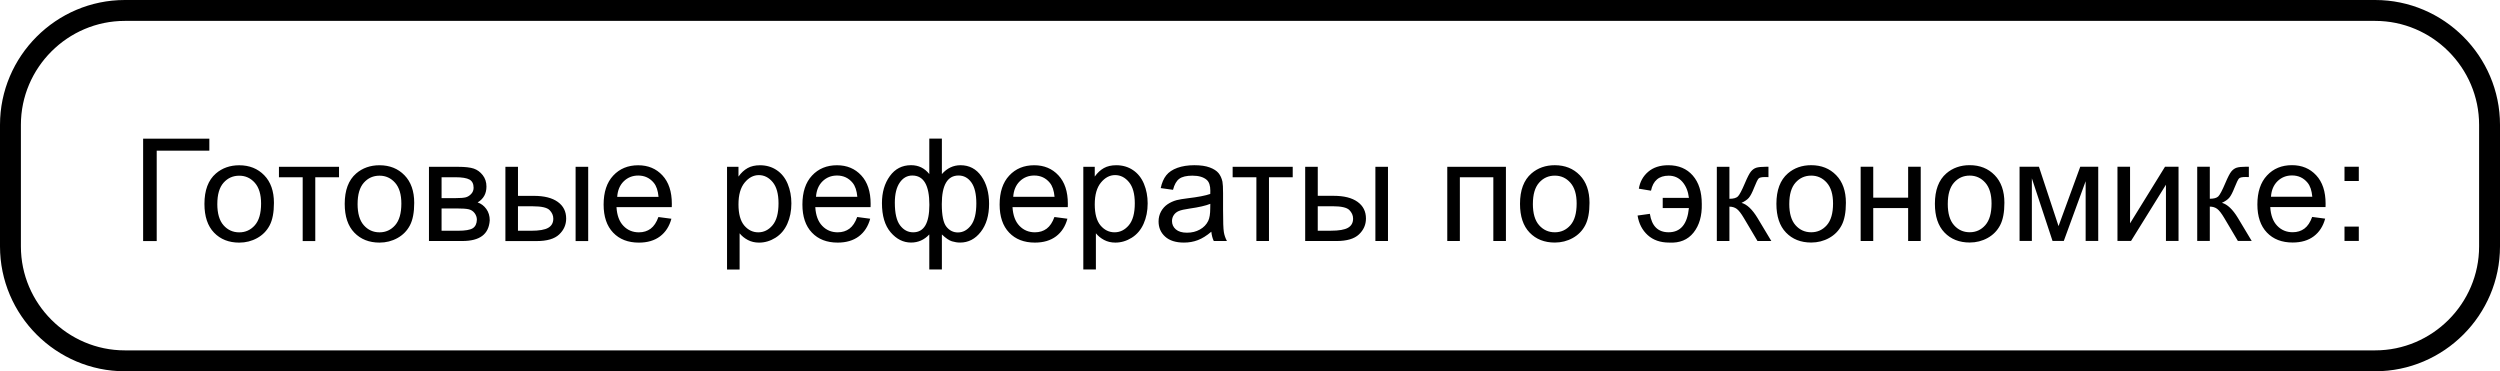 <?xml version="1.0" encoding="UTF-8"?>
<!DOCTYPE svg PUBLIC "-//W3C//DTD SVG 1.1//EN" "http://www.w3.org/Graphics/SVG/1.1/DTD/svg11.dtd">
<!-- Creator: CorelDRAW 2019 (64-Bit) -->
<svg xmlns="http://www.w3.org/2000/svg" xml:space="preserve" width="84.446mm" height="12.541mm" version="1.1" style="shape-rendering:geometricPrecision; text-rendering:geometricPrecision; image-rendering:optimizeQuality; fill-rule:evenodd; clip-rule:evenodd"
viewBox="0 0 145730 21642"
 xmlns:xlink="http://www.w3.org/1999/xlink">
 <defs>
  <style type="text/css">
   <![CDATA[
    .str0 {stroke:black;stroke-width:1218;stroke-miterlimit:22.926}
    .fil1 {fill:none}
    .fil0 {fill:black;fill-rule:nonzero}
   ]]>
  </style>
 </defs>
 <g id="Слой_x0020_1">
  <path class="fil0" d="M8343 8083l3860 0 0 700 -3068 0 0 5268 -792 0 0 -5969zm3574 3806c0,-799 222,-1391 668,-1776 371,-319 825,-479 1360,-479 593,0 1079,194 1457,583 377,388 566,925 566,1610 0,556 -83,992 -250,1310 -167,318 -410,566 -729,742 -318,176 -667,264 -1043,264 -606,0 -1095,-193 -1469,-581 -374,-388 -560,-946 -560,-1674zm750 1c0,553 121,967 363,1241 243,275 547,413 916,413 364,0 667,-138 910,-414 242,-276 363,-697 363,-1263 0,-534 -122,-938 -365,-1212 -243,-275 -546,-413 -907,-413 -368,0 -673,136 -916,410 -242,274 -363,686 -363,1238zm3594 -2165l3501 0 0 609 -1384 0 0 3718 -734 0 0 -3718 -1384 0 0 -609zm3833 2163c0,-799 222,-1391 668,-1776 371,-319 825,-479 1360,-479 593,0 1079,194 1457,583 377,388 566,925 566,1610 0,556 -83,992 -250,1310 -167,318 -410,566 -729,742 -318,176 -667,264 -1043,264 -606,0 -1095,-193 -1469,-581 -374,-388 -560,-946 -560,-1674zm750 1c0,553 121,967 363,1241 243,275 547,413 916,413 364,0 667,-138 910,-414 242,-276 363,-697 363,-1263 0,-534 -122,-938 -365,-1212 -243,-275 -546,-413 -907,-413 -368,0 -673,136 -916,410 -242,274 -363,686 -363,1238zm4161 -2165l1688 0c414,0 723,35 925,104 202,70 375,196 520,381 146,186 218,407 218,665 0,207 -43,388 -128,540 -86,154 -214,284 -386,386 203,68 371,195 506,381 133,185 200,406 200,660 -26,410 -174,714 -439,911 -265,199 -652,297 -1157,297l-1947 0 0 -4327zm734 1826l778 0c310,0 524,-17 639,-49 117,-33 221,-99 313,-199 92,-99 138,-218 138,-357 0,-229 -81,-388 -240,-478 -161,-90 -436,-135 -825,-135l-802 0 0 1217zm0 1901l963 0c414,0 699,-49 853,-144 154,-97 235,-263 243,-500 0,-138 -45,-267 -133,-385 -90,-118 -207,-193 -350,-224 -143,-32 -374,-47 -690,-47l-885 0 0 1301zm7814 -3726l734 0 0 4327 -734 0 0 -4327zm-4093 0l734 0 0 1692 925 0c604,0 1068,117 1395,352 327,235 489,559 489,971 0,361 -136,670 -408,927 -272,257 -707,385 -1306,385l-1828 0 0 -4327zm734 3726l770 0c463,0 795,-57 992,-171 199,-114 297,-292 297,-534 0,-188 -74,-354 -220,-501 -147,-146 -471,-220 -973,-220l-867 0 0 1425zm8185 -800l758 100c-118,440 -339,784 -661,1027 -322,243 -734,365 -1235,365 -631,0 -1131,-194 -1501,-583 -370,-388 -554,-934 -554,-1635 0,-725 186,-1289 560,-1689 374,-402 859,-602 1455,-602 577,0 1048,196 1413,589 366,393 549,946 549,1659 0,43 -1,108 -4,194l-3222 0c28,474 161,838 403,1089 240,252 542,378 902,378 268,0 497,-71 686,-212 190,-142 340,-368 452,-679zm-2401 -1176l2409 0c-32,-364 -125,-636 -276,-818 -232,-282 -535,-424 -906,-424 -336,0 -618,113 -848,338 -228,225 -354,527 -379,904zm6402 4235l0 -5985 667 0 0 568c157,-220 335,-385 533,-495 197,-110 438,-165 720,-165 369,0 695,94 977,285 282,189 495,457 639,802 143,346 215,724 215,1136 0,441 -79,838 -238,1192 -158,353 -389,624 -692,813 -301,188 -620,282 -953,282 -245,0 -464,-51 -657,-154 -194,-103 -353,-232 -478,-389l0 2111 -734 0zm667 -3796c0,554 113,964 336,1230 225,265 497,399 817,399 325,0 603,-138 834,-413 232,-275 347,-700 347,-1277 0,-550 -113,-961 -339,-1235 -226,-274 -496,-410 -810,-410 -311,0 -586,146 -825,436 -240,292 -360,714 -360,1270zm6920 736l758 100c-118,440 -339,784 -661,1027 -322,243 -734,365 -1235,365 -631,0 -1131,-194 -1501,-583 -370,-388 -554,-934 -554,-1635 0,-725 186,-1289 560,-1689 374,-402 859,-602 1455,-602 577,0 1048,196 1413,589 366,393 549,946 549,1659 0,43 -1,108 -4,194l-3222 0c28,474 161,838 403,1089 240,252 542,378 902,378 268,0 497,-71 686,-212 190,-142 340,-368 452,-679zm-2401 -1176l2409 0c-32,-364 -125,-636 -276,-818 -232,-282 -535,-424 -906,-424 -336,0 -618,113 -848,338 -228,225 -354,527 -379,904zm6604 -3393l734 0 0 2067c151,-174 318,-303 500,-389 181,-85 377,-128 585,-128 511,0 917,214 1217,640 299,427 449,963 449,1610 0,675 -161,1220 -484,1635 -322,416 -724,624 -1203,624 -157,0 -317,-25 -479,-74 -163,-49 -357,-182 -585,-399l0 2040 -734 0 0 -2040c-146,157 -309,275 -486,354 -178,79 -370,118 -577,118 -453,0 -849,-199 -1188,-595 -339,-397 -509,-966 -509,-1705 0,-627 153,-1150 460,-1574 307,-424 718,-636 1237,-636 218,0 414,43 590,128 177,86 334,215 473,389l0 -2067zm729 3824c0,650 89,1087 268,1310 178,224 402,335 670,335 297,0 552,-138 761,-413 210,-274 314,-702 314,-1281 0,-546 -97,-954 -290,-1223 -193,-268 -442,-402 -745,-402 -325,0 -568,139 -732,418 -164,279 -246,698 -246,1255zm-2738 -83c0,610 103,1049 307,1317 204,268 457,403 760,403 317,0 554,-133 711,-400 156,-267 235,-668 235,-1202 0,-570 -82,-996 -247,-1281 -165,-285 -414,-427 -748,-427 -300,0 -545,139 -735,417 -189,278 -283,668 -283,1173zm9302 828l758 100c-118,440 -339,784 -661,1027 -322,243 -734,365 -1235,365 -631,0 -1131,-194 -1501,-583 -370,-388 -554,-934 -554,-1635 0,-725 186,-1289 560,-1689 374,-402 859,-602 1455,-602 577,0 1048,196 1413,589 366,393 549,946 549,1659 0,43 -1,108 -4,194l-3222 0c28,474 161,838 403,1089 240,252 542,378 902,378 268,0 497,-71 686,-212 190,-142 340,-368 452,-679zm-2401 -1176l2409 0c-32,-364 -125,-636 -276,-818 -232,-282 -535,-424 -906,-424 -336,0 -618,113 -848,338 -228,225 -354,527 -379,904zm4086 4235l0 -5985 667 0 0 568c157,-220 335,-385 533,-495 197,-110 438,-165 720,-165 369,0 695,94 977,285 282,189 495,457 639,802 143,346 215,724 215,1136 0,441 -79,838 -238,1192 -158,353 -389,624 -692,813 -301,188 -620,282 -953,282 -245,0 -464,-51 -657,-154 -194,-103 -353,-232 -478,-389l0 2111 -734 0zm667 -3796c0,554 113,964 336,1230 225,265 497,399 817,399 325,0 603,-138 834,-413 232,-275 347,-700 347,-1277 0,-550 -113,-961 -339,-1235 -226,-274 -496,-410 -810,-410 -311,0 -586,146 -825,436 -240,292 -360,714 -360,1270zm6795 1595c-272,232 -535,395 -786,490 -251,96 -521,143 -810,143 -475,0 -841,-115 -1096,-347 -256,-231 -383,-527 -383,-887 0,-211 49,-404 144,-579 97,-175 224,-314 379,-420 157,-105 332,-186 528,-240 144,-38 363,-74 653,-110 592,-70 1029,-154 1309,-252 3,-100 4,-164 4,-190 0,-297 -70,-507 -208,-629 -188,-165 -467,-247 -836,-247 -346,0 -602,61 -766,182 -165,121 -286,335 -365,643l-717 -100c65,-307 172,-556 322,-745 150,-189 367,-333 650,-436 282,-101 611,-153 984,-153 370,0 671,43 903,131 231,87 401,196 510,328 108,132 185,299 229,500 24,125 36,350 36,674l0 972c0,679 15,1109 46,1291 29,182 90,356 179,522l-767 0c-74,-154 -121,-335 -142,-542zm-58 -1626c-267,108 -667,200 -1200,275 -303,43 -517,92 -642,146 -125,54 -221,133 -289,236 -68,104 -103,220 -103,347 0,193 74,356 222,485 149,129 365,194 650,194 282,0 533,-61 754,-185 220,-122 382,-290 485,-503 79,-165 118,-408 118,-729l4 -267zm1302 -2159l3501 0 0 609 -1384 0 0 3718 -734 0 0 -3718 -1384 0 0 -609zm8320 0l734 0 0 4327 -734 0 0 -4327zm-4093 0l734 0 0 1692 925 0c604,0 1068,117 1395,352 327,235 489,559 489,971 0,361 -136,670 -408,927 -272,257 -707,385 -1306,385l-1828 0 0 -4327zm734 3726l770 0c463,0 795,-57 992,-171 199,-114 297,-292 297,-534 0,-188 -74,-354 -220,-501 -147,-146 -471,-220 -973,-220l-867 0 0 1425zm7550 -3726l3418 0 0 4327 -734 0 0 -3718 -1951 0 0 3718 -734 0 0 -4327zm4239 2163c0,-799 222,-1391 668,-1776 371,-319 825,-479 1360,-479 593,0 1079,194 1457,583 377,388 566,925 566,1610 0,556 -83,992 -250,1310 -167,318 -410,566 -729,742 -318,176 -667,264 -1043,264 -606,0 -1095,-193 -1469,-581 -374,-388 -560,-946 -560,-1674zm750 1c0,553 121,967 363,1241 243,275 547,413 916,413 364,0 667,-138 910,-414 242,-276 363,-697 363,-1263 0,-534 -122,-938 -365,-1212 -243,-275 -546,-413 -907,-413 -368,0 -673,136 -916,410 -242,274 -363,686 -363,1238zm7569 -356l0 600 1526 0c-46,470 -167,821 -364,1056 -196,235 -470,353 -818,353 -618,0 -982,-358 -1093,-1075l-717 100c76,472 274,853 592,1142 318,289 735,434 1249,434 613,35 1087,-160 1423,-583 336,-424 496,-981 479,-1671 0,-702 -175,-1253 -524,-1653 -350,-402 -827,-602 -1430,-602 -482,0 -873,128 -1170,382 -299,256 -479,583 -545,985l709 117c120,-583 463,-875 1030,-875 325,0 592,120 799,358 208,239 335,550 381,934l-1526 0zm3154 -1809l734 0 0 1867c233,0 397,-45 492,-135 93,-89 231,-349 414,-781 144,-342 261,-567 350,-675 90,-108 193,-182 310,-220 118,-37 306,-57 563,-57l147 0 0 604 -204 -4c-193,0 -317,29 -371,86 -57,60 -144,238 -261,534 -111,283 -213,479 -306,588 -92,108 -235,207 -428,297 315,85 627,378 932,881l804 1341 -806 0 -793 -1337c-160,-271 -299,-449 -417,-535 -119,-86 -261,-129 -426,-129l0 2001 -734 0 0 -4327zm3473 2163c0,-799 222,-1391 668,-1776 371,-319 825,-479 1360,-479 593,0 1079,194 1457,583 377,388 566,925 566,1610 0,556 -83,992 -250,1310 -167,318 -410,566 -729,742 -318,176 -667,264 -1043,264 -606,0 -1095,-193 -1469,-581 -374,-388 -560,-946 -560,-1674zm750 1c0,553 121,967 363,1241 243,275 547,413 916,413 364,0 667,-138 910,-414 242,-276 363,-697 363,-1263 0,-534 -122,-938 -365,-1212 -243,-275 -546,-413 -907,-413 -368,0 -673,136 -916,410 -242,274 -363,686 -363,1238zm4161 -2165l734 0 0 1801 2034 0 0 -1801 734 0 0 4327 -734 0 0 -1917 -2034 0 0 1917 -734 0 0 -4327zm4328 2163c0,-799 222,-1391 668,-1776 371,-319 825,-479 1360,-479 593,0 1079,194 1457,583 377,388 566,925 566,1610 0,556 -83,992 -250,1310 -167,318 -410,566 -729,742 -318,176 -667,264 -1043,264 -606,0 -1095,-193 -1469,-581 -374,-388 -560,-946 -560,-1674zm750 1c0,553 121,967 363,1241 243,275 547,413 916,413 364,0 667,-138 910,-414 242,-276 363,-697 363,-1263 0,-534 -122,-938 -365,-1212 -243,-275 -546,-413 -907,-413 -368,0 -673,136 -916,410 -242,274 -363,686 -363,1238zm4186 -2165l1128 0 1143 3462 1266 -3462 1048 0 0 4327 -734 0 0 -3483 -1274 3483 -656 0 -1205 -3650 0 3650 -717 0 0 -4327zm5706 0l734 0 0 3300 2038 -3300 788 0 0 4327 -734 0 0 -3279 -2035 3279 -791 0 0 -4327zm4649 0l734 0 0 1867c233,0 397,-45 492,-135 93,-89 231,-349 414,-781 144,-342 261,-567 350,-675 90,-108 193,-182 310,-220 118,-37 306,-57 563,-57l147 0 0 604 -204 -4c-193,0 -317,29 -371,86 -57,60 -144,238 -261,534 -111,283 -213,479 -306,588 -92,108 -235,207 -428,297 315,85 627,378 932,881l804 1341 -806 0 -793 -1337c-160,-271 -299,-449 -417,-535 -119,-86 -261,-129 -426,-129l0 2001 -734 0 0 -4327zm6700 2926l758 100c-118,440 -339,784 -661,1027 -322,243 -734,365 -1235,365 -631,0 -1131,-194 -1501,-583 -370,-388 -554,-934 -554,-1635 0,-725 186,-1289 560,-1689 374,-402 859,-602 1455,-602 577,0 1048,196 1413,589 366,393 549,946 549,1659 0,43 -1,108 -4,194l-3222 0c28,474 161,838 403,1089 240,252 542,378 902,378 268,0 497,-71 686,-212 190,-142 340,-368 452,-679zm-2401 -1176l2409 0c-32,-364 -125,-636 -276,-818 -232,-282 -535,-424 -906,-424 -336,0 -618,113 -848,338 -228,225 -354,527 -379,904zm4286 -917l0 -834 834 0 0 834 -834 0zm0 3493l0 -834 834 0 0 834 -834 0z"/>
  <path class="fil1 str0" d="M7278 609l131174 0c3668,0 6669,3001 6669,6669l0 7086c0,3668 -3001,6669 -6669,6669l-131174 0c-3668,0 -6669,-3001 -6669,-6669l0 -7086c0,-3668 3001,-6669 6669,-6669z"/>
 </g>
</svg>
